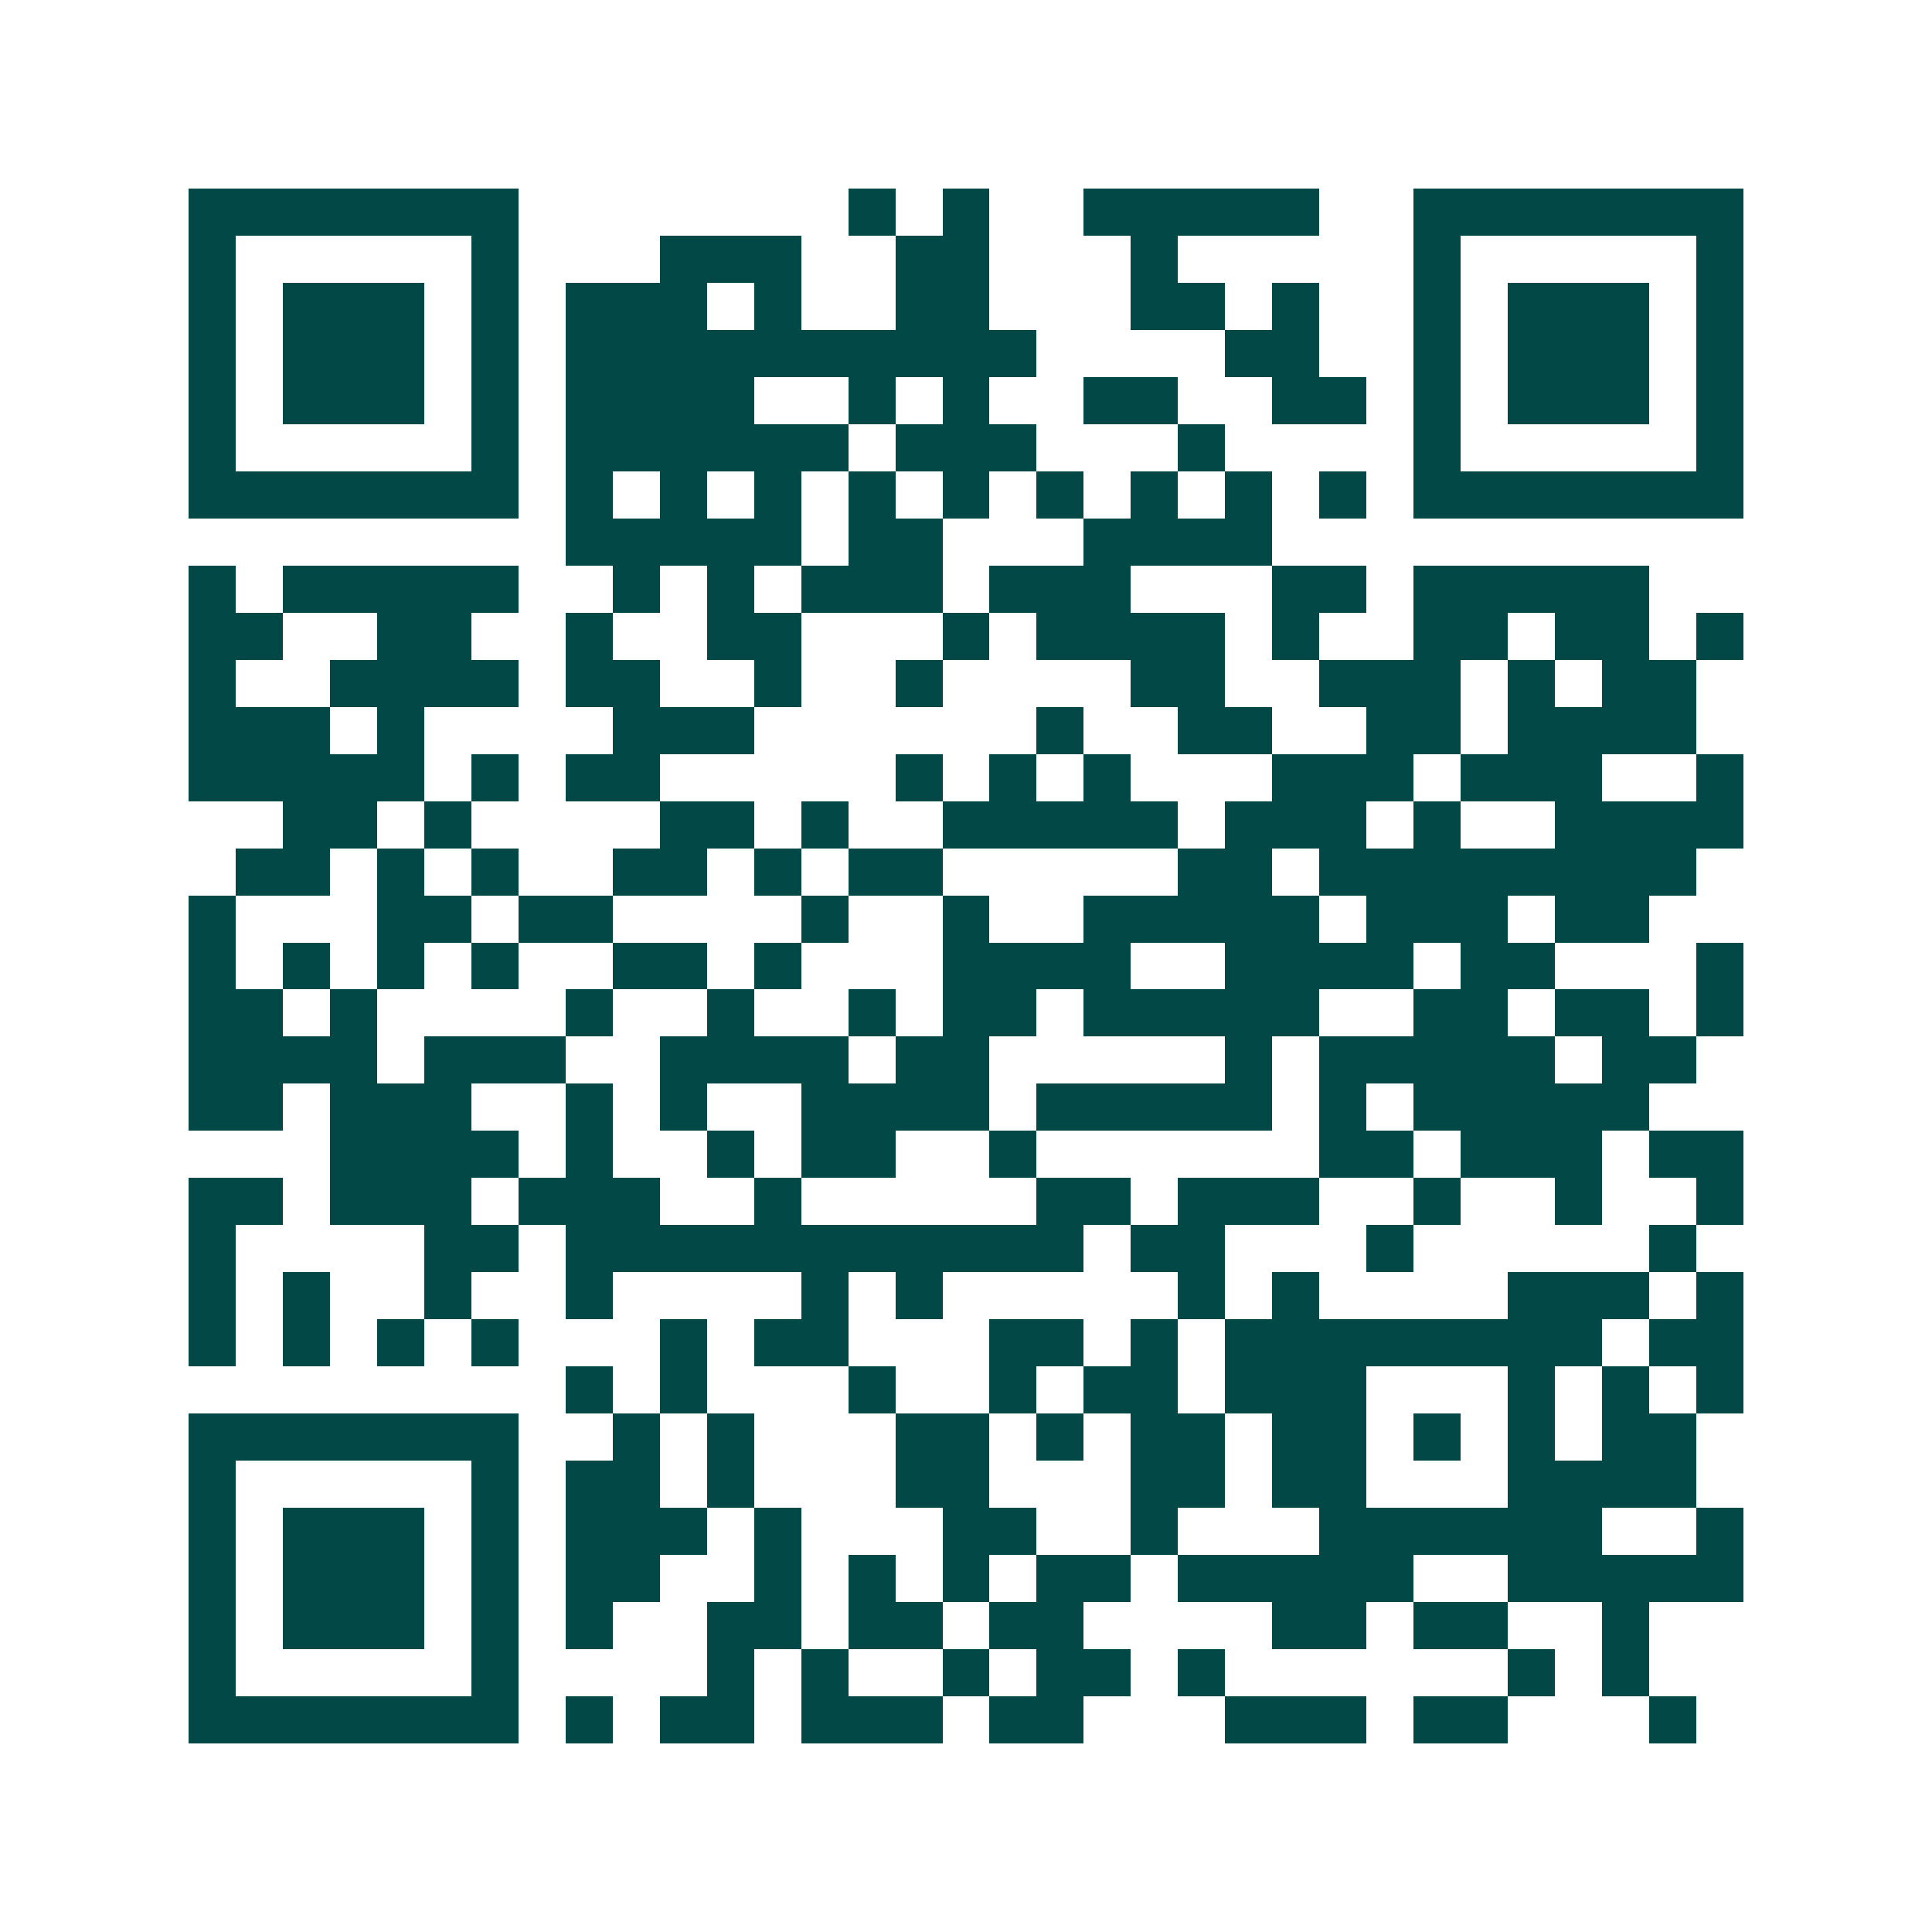 <svg xmlns="http://www.w3.org/2000/svg" width="200" height="200" viewBox="0 0 41 41" shape-rendering="crispEdges"><path fill="#ffffff" d="M0 0h41v41H0z"/><path stroke="#014847" d="M4 4.5h7m7 0h1m1 0h1m2 0h5m2 0h7M4 5.5h1m5 0h1m3 0h3m2 0h2m3 0h1m5 0h1m5 0h1M4 6.5h1m1 0h3m1 0h1m1 0h3m1 0h1m2 0h2m3 0h2m1 0h1m2 0h1m1 0h3m1 0h1M4 7.5h1m1 0h3m1 0h1m1 0h10m4 0h2m2 0h1m1 0h3m1 0h1M4 8.5h1m1 0h3m1 0h1m1 0h4m2 0h1m1 0h1m2 0h2m2 0h2m1 0h1m1 0h3m1 0h1M4 9.5h1m5 0h1m1 0h6m1 0h3m3 0h1m4 0h1m5 0h1M4 10.5h7m1 0h1m1 0h1m1 0h1m1 0h1m1 0h1m1 0h1m1 0h1m1 0h1m1 0h1m1 0h7M12 11.5h5m1 0h2m3 0h4M4 12.5h1m1 0h5m2 0h1m1 0h1m1 0h3m1 0h3m3 0h2m1 0h5M4 13.5h2m2 0h2m2 0h1m2 0h2m3 0h1m1 0h4m1 0h1m2 0h2m1 0h2m1 0h1M4 14.5h1m2 0h4m1 0h2m2 0h1m2 0h1m4 0h2m2 0h3m1 0h1m1 0h2M4 15.5h3m1 0h1m4 0h3m6 0h1m2 0h2m2 0h2m1 0h4M4 16.5h5m1 0h1m1 0h2m5 0h1m1 0h1m1 0h1m3 0h3m1 0h3m2 0h1M6 17.5h2m1 0h1m4 0h2m1 0h1m2 0h5m1 0h3m1 0h1m2 0h4M5 18.5h2m1 0h1m1 0h1m2 0h2m1 0h1m1 0h2m5 0h2m1 0h8M4 19.5h1m3 0h2m1 0h2m4 0h1m2 0h1m2 0h5m1 0h3m1 0h2M4 20.5h1m1 0h1m1 0h1m1 0h1m2 0h2m1 0h1m3 0h4m2 0h4m1 0h2m3 0h1M4 21.5h2m1 0h1m4 0h1m2 0h1m2 0h1m1 0h2m1 0h5m2 0h2m1 0h2m1 0h1M4 22.5h4m1 0h3m2 0h4m1 0h2m5 0h1m1 0h5m1 0h2M4 23.5h2m1 0h3m2 0h1m1 0h1m2 0h4m1 0h5m1 0h1m1 0h5M7 24.5h4m1 0h1m2 0h1m1 0h2m2 0h1m6 0h2m1 0h3m1 0h2M4 25.5h2m1 0h3m1 0h3m2 0h1m5 0h2m1 0h3m2 0h1m2 0h1m2 0h1M4 26.5h1m4 0h2m1 0h11m1 0h2m3 0h1m5 0h1M4 27.5h1m1 0h1m2 0h1m2 0h1m4 0h1m1 0h1m5 0h1m1 0h1m4 0h3m1 0h1M4 28.5h1m1 0h1m1 0h1m1 0h1m3 0h1m1 0h2m3 0h2m1 0h1m1 0h8m1 0h2M12 29.5h1m1 0h1m3 0h1m2 0h1m1 0h2m1 0h3m3 0h1m1 0h1m1 0h1M4 30.5h7m2 0h1m1 0h1m3 0h2m1 0h1m1 0h2m1 0h2m1 0h1m1 0h1m1 0h2M4 31.5h1m5 0h1m1 0h2m1 0h1m3 0h2m3 0h2m1 0h2m3 0h4M4 32.5h1m1 0h3m1 0h1m1 0h3m1 0h1m3 0h2m2 0h1m3 0h6m2 0h1M4 33.5h1m1 0h3m1 0h1m1 0h2m2 0h1m1 0h1m1 0h1m1 0h2m1 0h5m2 0h5M4 34.5h1m1 0h3m1 0h1m1 0h1m2 0h2m1 0h2m1 0h2m4 0h2m1 0h2m2 0h1M4 35.5h1m5 0h1m4 0h1m1 0h1m2 0h1m1 0h2m1 0h1m6 0h1m1 0h1M4 36.5h7m1 0h1m1 0h2m1 0h3m1 0h2m3 0h3m1 0h2m3 0h1"/></svg>
